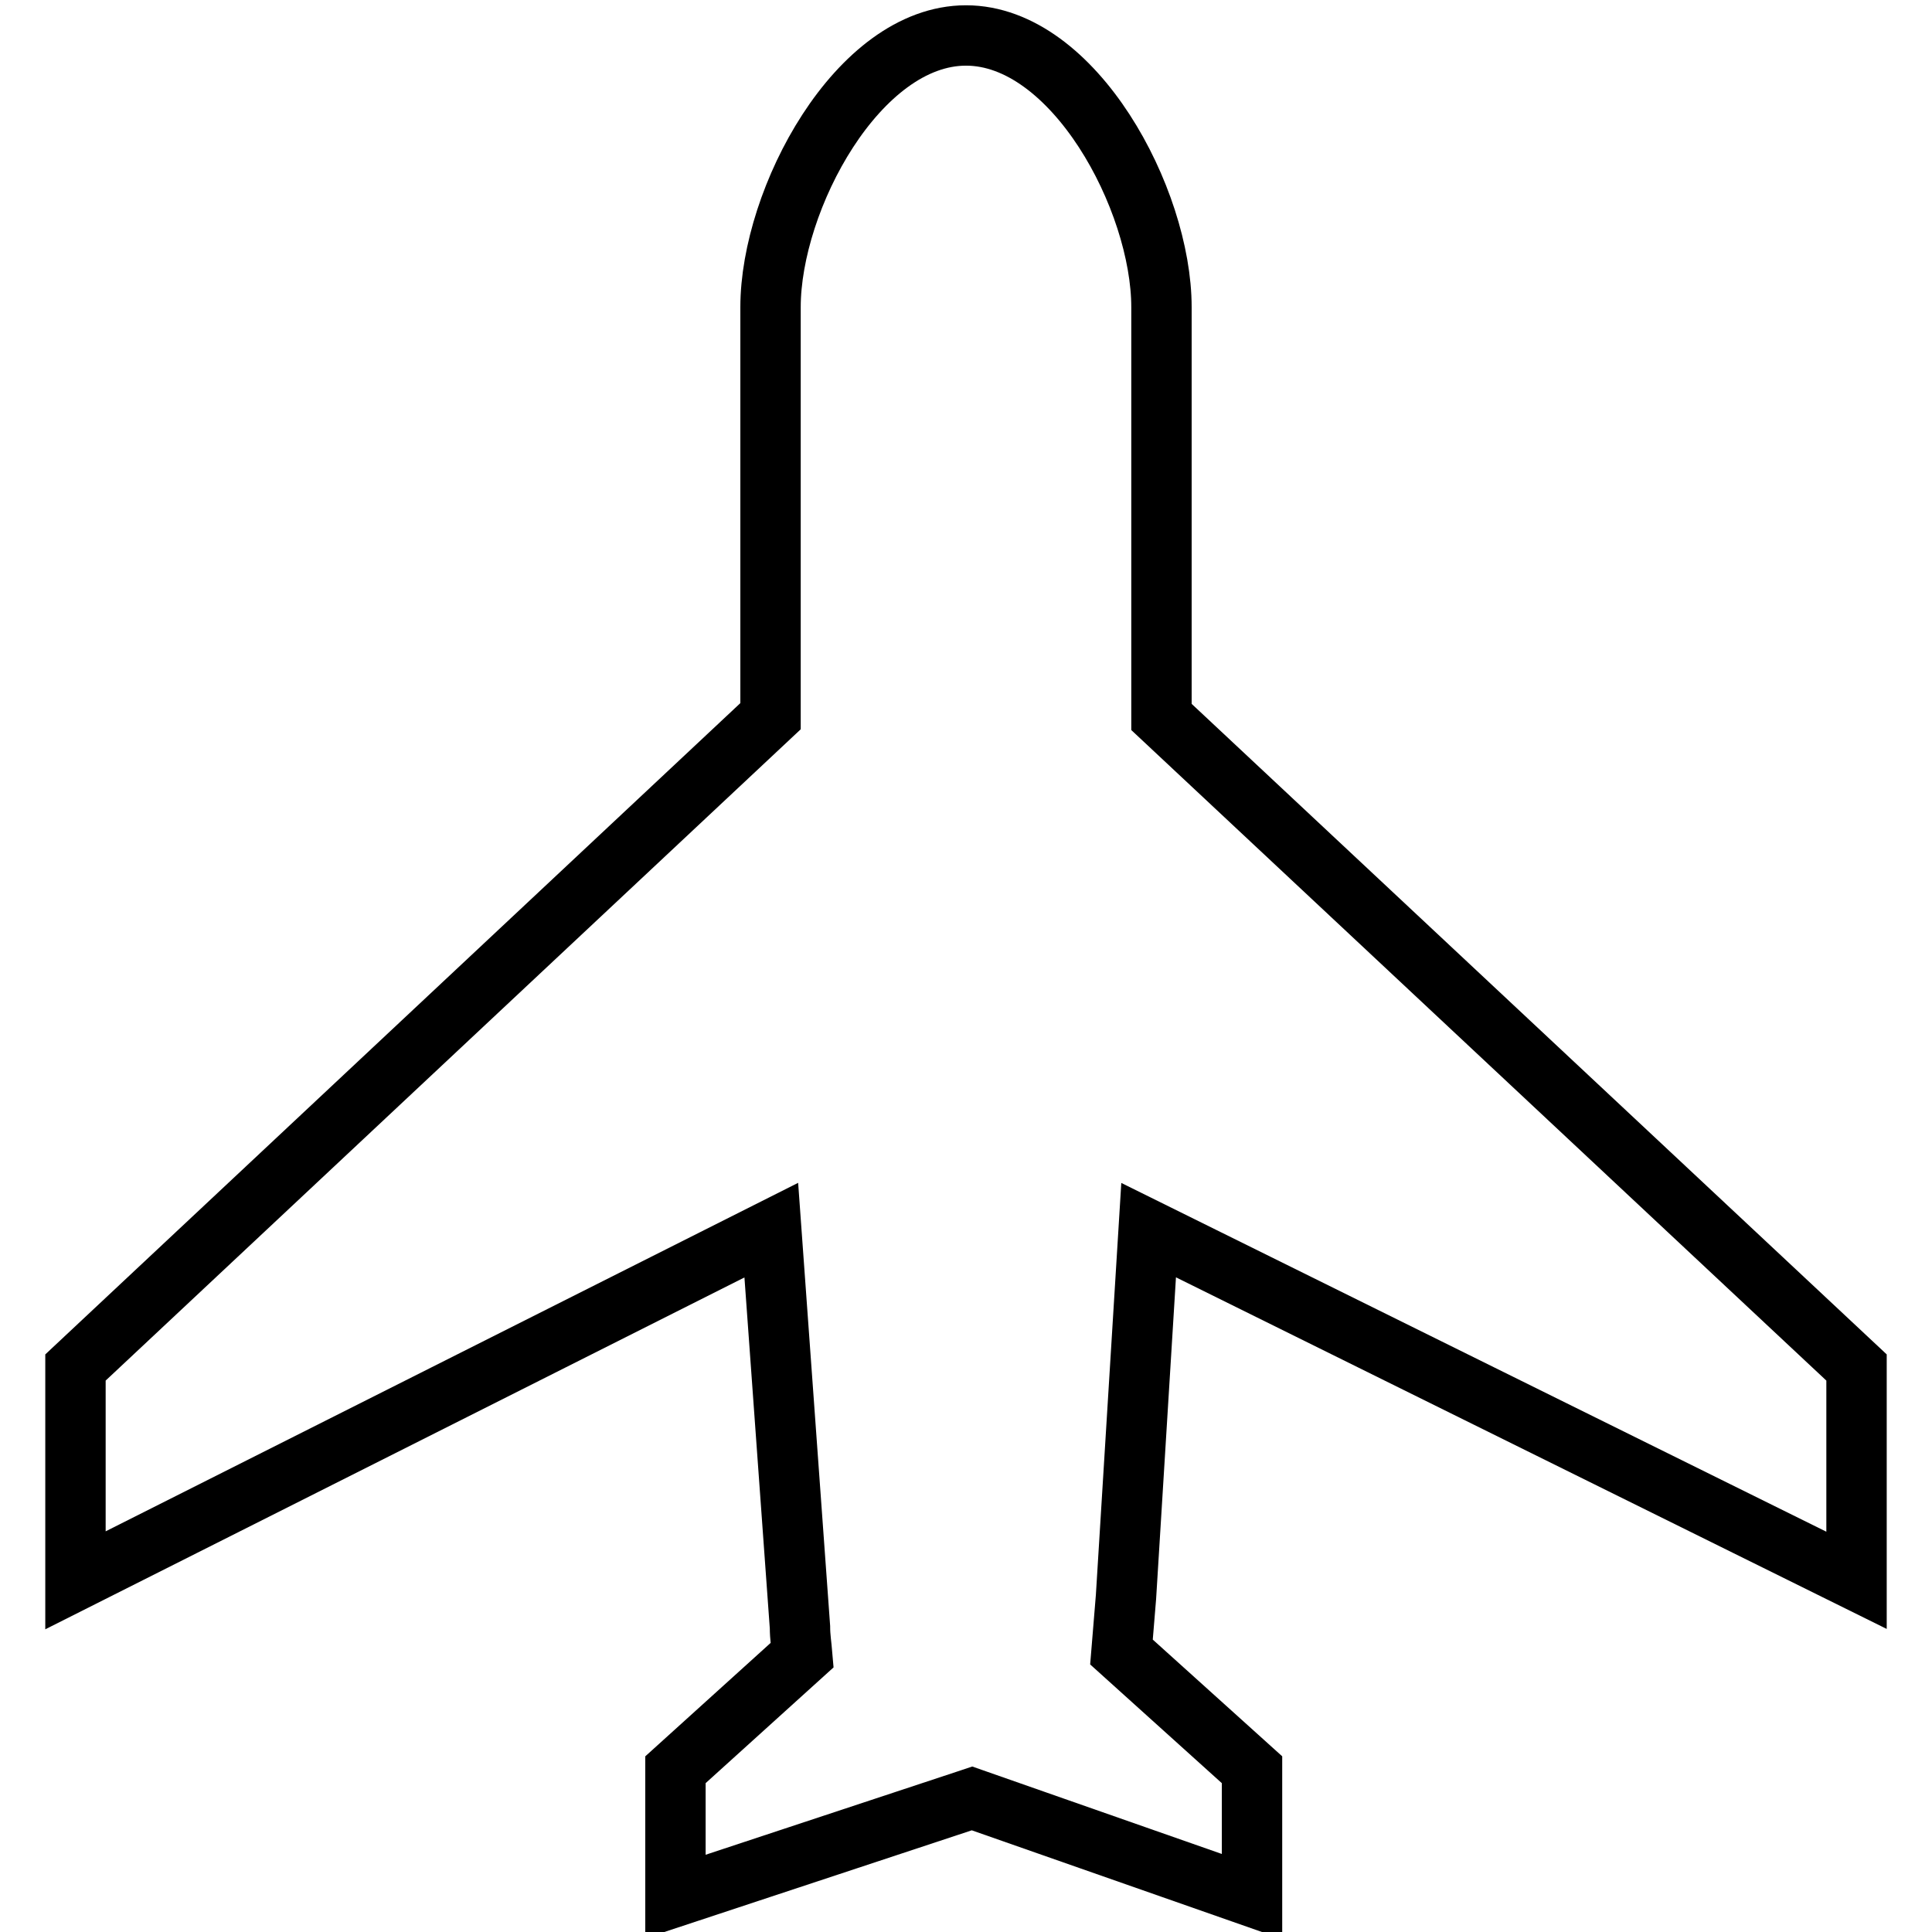<?xml version="1.0" encoding="utf-8"?>
<!-- Svg Vector Icons : http://www.onlinewebfonts.com/icon -->
<!DOCTYPE svg PUBLIC "-//W3C//DTD SVG 1.1//EN" "http://www.w3.org/Graphics/SVG/1.1/DTD/svg11.dtd">
<svg version="1.1" xmlns="http://www.w3.org/2000/svg" xmlns:xlink="http://www.w3.org/1999/xlink" x="0px" y="0px" viewBox="0 0 256 256" enable-background="new 0 0 256 256" xml:space="preserve">
<g><g><path stroke-width="8" fill-opacity="0" stroke="#000000"  d="M149.2,211.6l3-48.6l93.8,46.4v-28.2l-92.1-86.2V40.7c0-14.3-11.6-36-25.9-36c-14.3,0-25.9,21.7-25.9,36v54.2L10,181.2v28.2l92.2-46.4l3.8,52.6c0,1.3,0.2,2.5,0.3,3.7l-16.8,15.2v16.8l38.7-12.8l0.6-0.2l37.1,13v-16.8l-17.3-15.6L149.2,211.6L149.2,211.6z"/></g></g>
</svg>